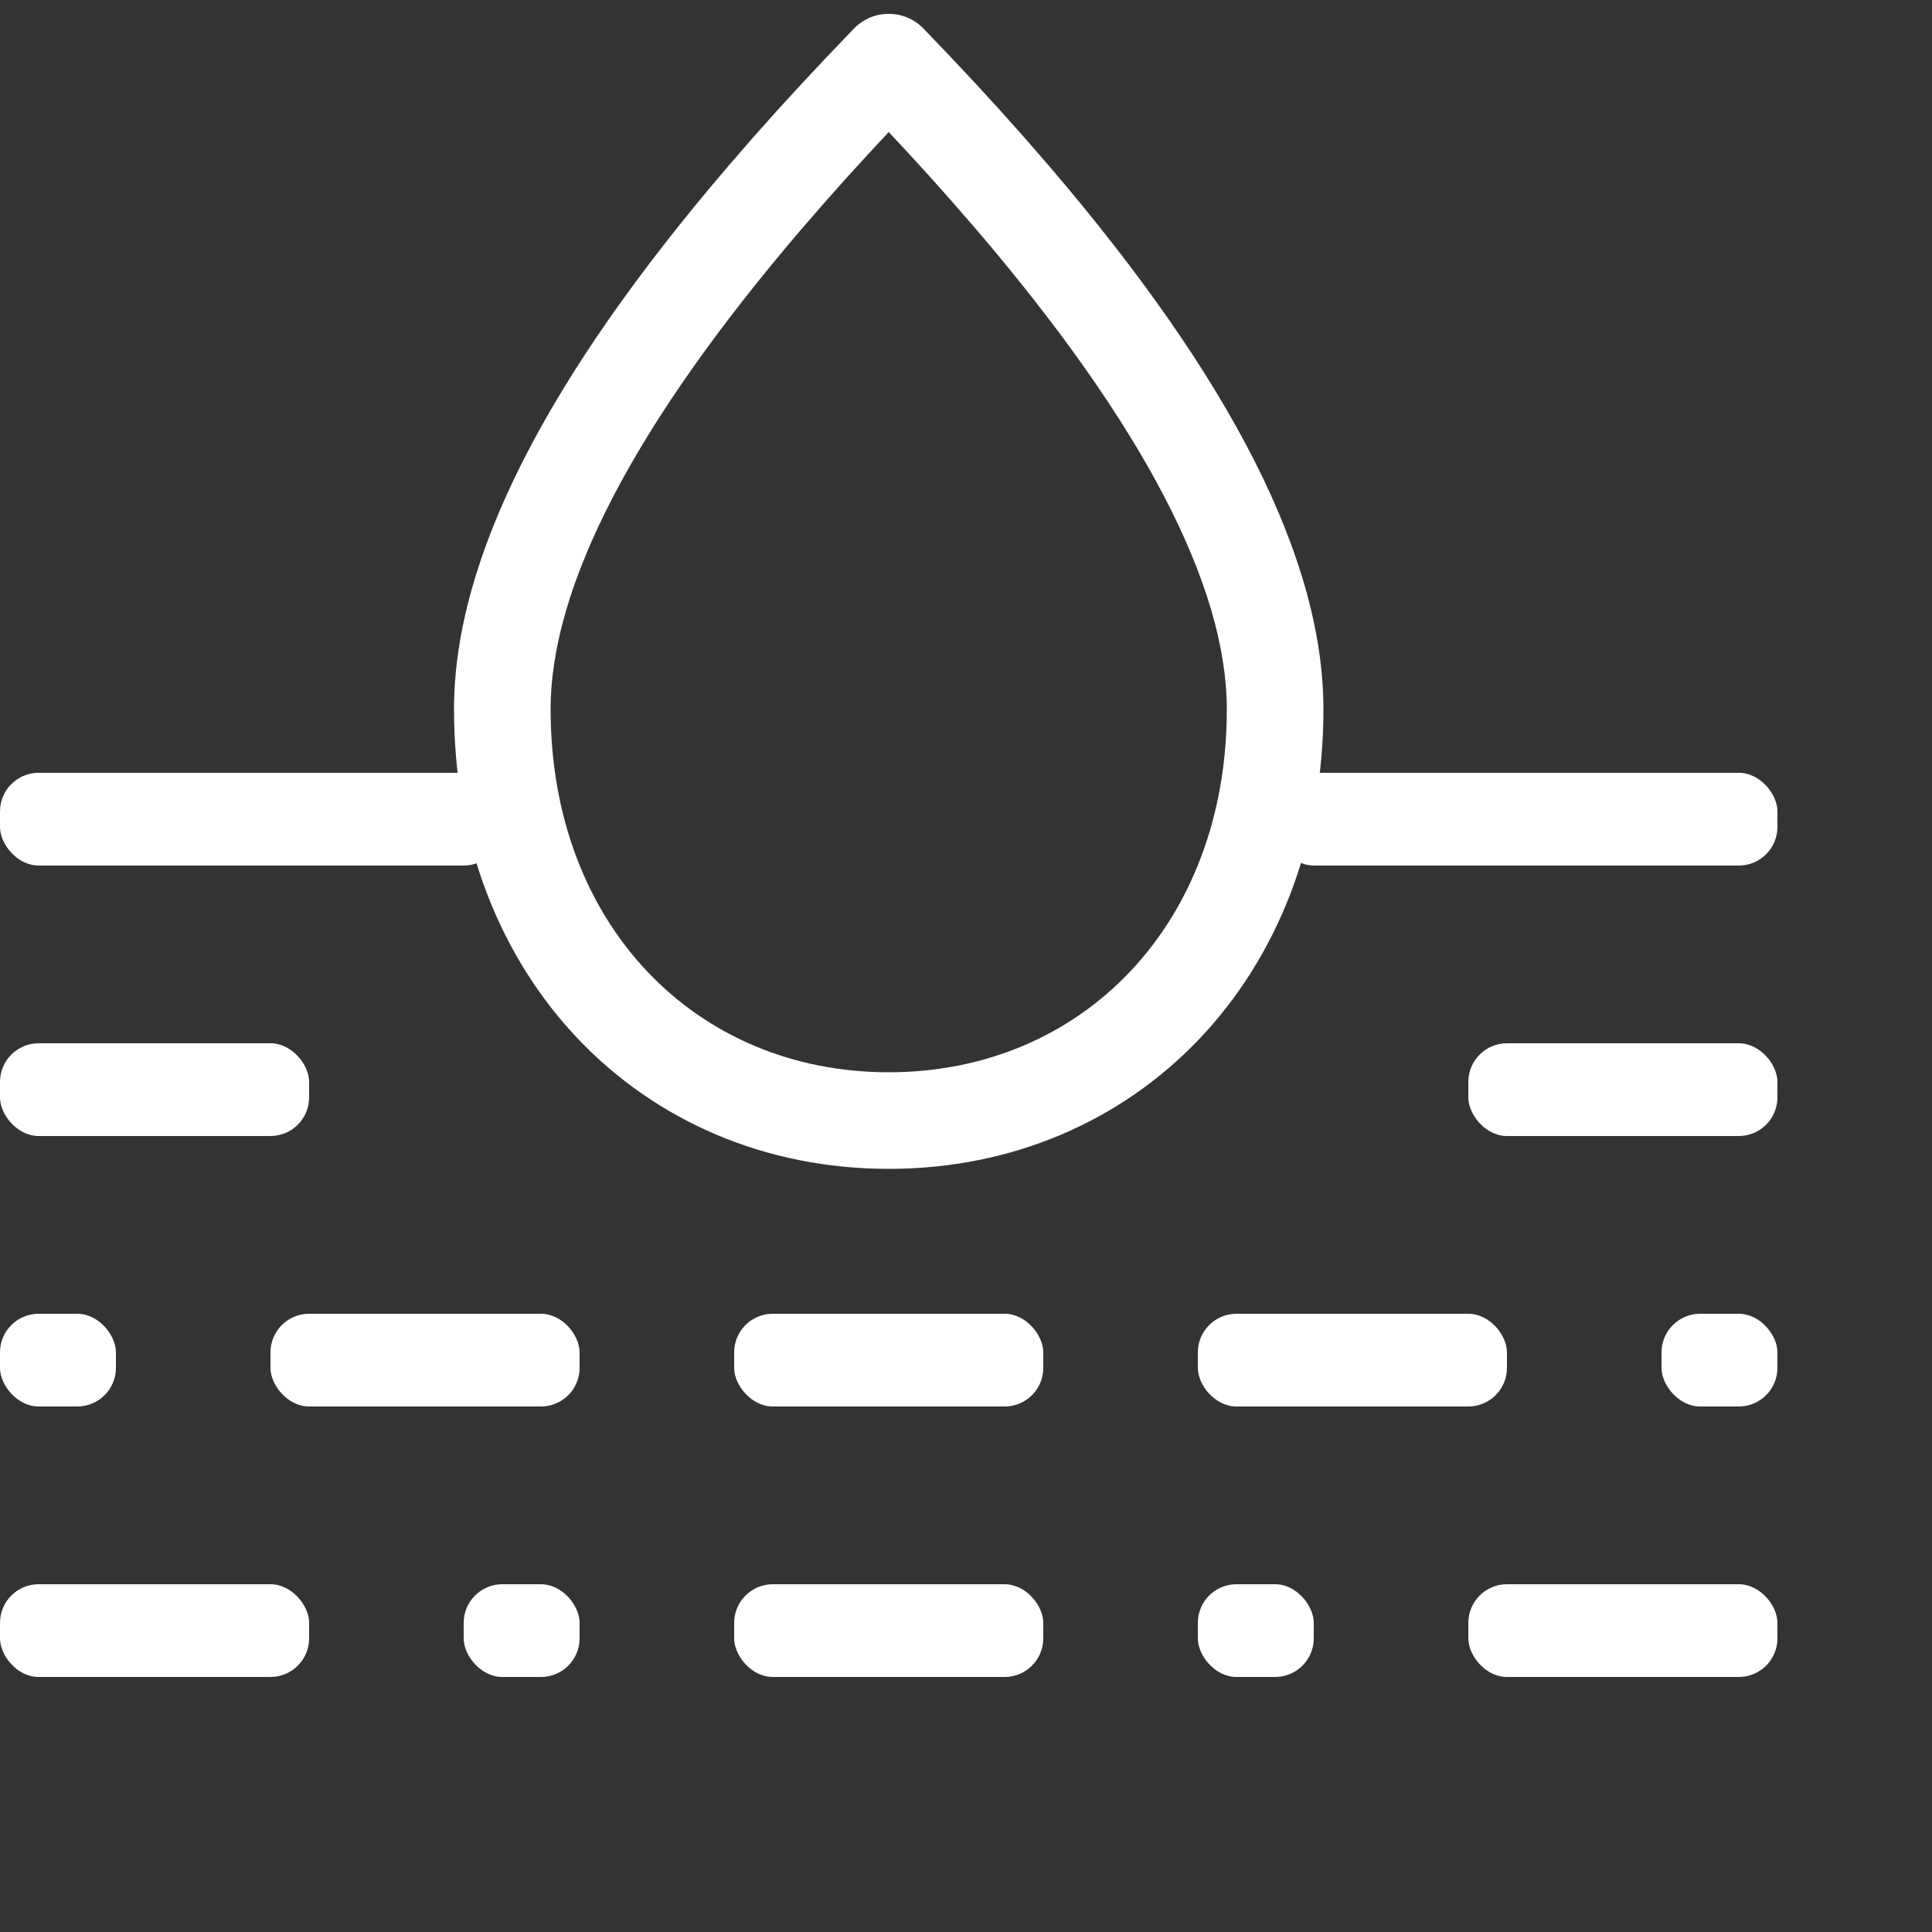 <?xml version="1.0" encoding="UTF-8"?>
<svg width="50px" height="50px" viewBox="0 0 50 50" version="1.1" xmlns="http://www.w3.org/2000/svg" xmlns:xlink="http://www.w3.org/1999/xlink">
    <rect x="0" y="0" width="50" height="50" fill="#333333" stroke="none"/>
    <title>Ground water</title>
    <g id="Doorontwikkeling-Expertise-pagina" stroke="none" stroke-width="1" fill="none" fill-rule="evenodd">
        <g id="Expertise---1920" transform="translate(-1399, -6801)" fill="#FFFFFF">
            <g id="Ground-water" transform="translate(1399, 6801.358)">
                <path d="M22.102,0.38 C21.177,1.335 20.313,2.267 19.511,3.176 L18.839,3.95 C14.129,9.456 11.75,14.112 11.75,17.999 C11.75,24.922 16.594,29.892 23,29.892 C29.406,29.892 34.25,24.922 34.25,17.999 C34.25,14.112 31.871,9.456 27.161,3.95 L26.489,3.176 C25.687,2.267 24.823,1.335 23.898,0.38 C23.407,-0.127 22.593,-0.127 22.102,0.38 Z M23,3.06 L23.208,3.282 C23.695,3.804 24.161,4.316 24.605,4.821 L25.257,5.57 C29.601,10.65 31.75,14.818 31.75,17.999 C31.75,23.555 28.011,27.392 23,27.392 C17.989,27.392 14.25,23.555 14.25,17.999 C14.25,14.818 16.399,10.65 20.743,5.57 L21.395,4.821 C21.728,4.443 22.074,4.06 22.431,3.672 L23,3.06 Z" id="Oval" fill-rule="nonzero"></path>
                <rect id="Rectangle" x="0" y="19.642" width="13" height="2.4" rx="1"></rect>
                <rect id="Rectangle" x="33" y="19.642" width="13" height="2.4" rx="1"></rect>
                <rect id="Rectangle" x="0" y="26.642" width="8" height="2.4" rx="1"></rect>
                <rect id="Rectangle" x="7" y="33.642" width="8" height="2.4" rx="1"></rect>
                <rect id="Rectangle" x="0" y="40.642" width="8" height="2.4" rx="1"></rect>
                <rect id="Rectangle" x="19" y="40.642" width="8" height="2.4" rx="1"></rect>
                <rect id="Rectangle" x="38" y="40.642" width="8" height="2.4" rx="1"></rect>
                <rect id="Rectangle" x="19" y="33.642" width="8" height="2.4" rx="1"></rect>
                <rect id="Rectangle" x="31" y="33.642" width="8" height="2.4" rx="1"></rect>
                <rect id="Rectangle" x="0" y="33.642" width="3" height="2.4" rx="1"></rect>
                <rect id="Rectangle" x="12" y="40.642" width="3" height="2.4" rx="1"></rect>
                <rect id="Rectangle" x="31" y="40.642" width="3" height="2.4" rx="1"></rect>
                <rect id="Rectangle" x="43" y="33.642" width="3" height="2.4" rx="1"></rect>
                <rect id="Rectangle" x="38" y="26.642" width="8" height="2.4" rx="1"></rect>
            </g>
        </g>
    </g>
</svg>
